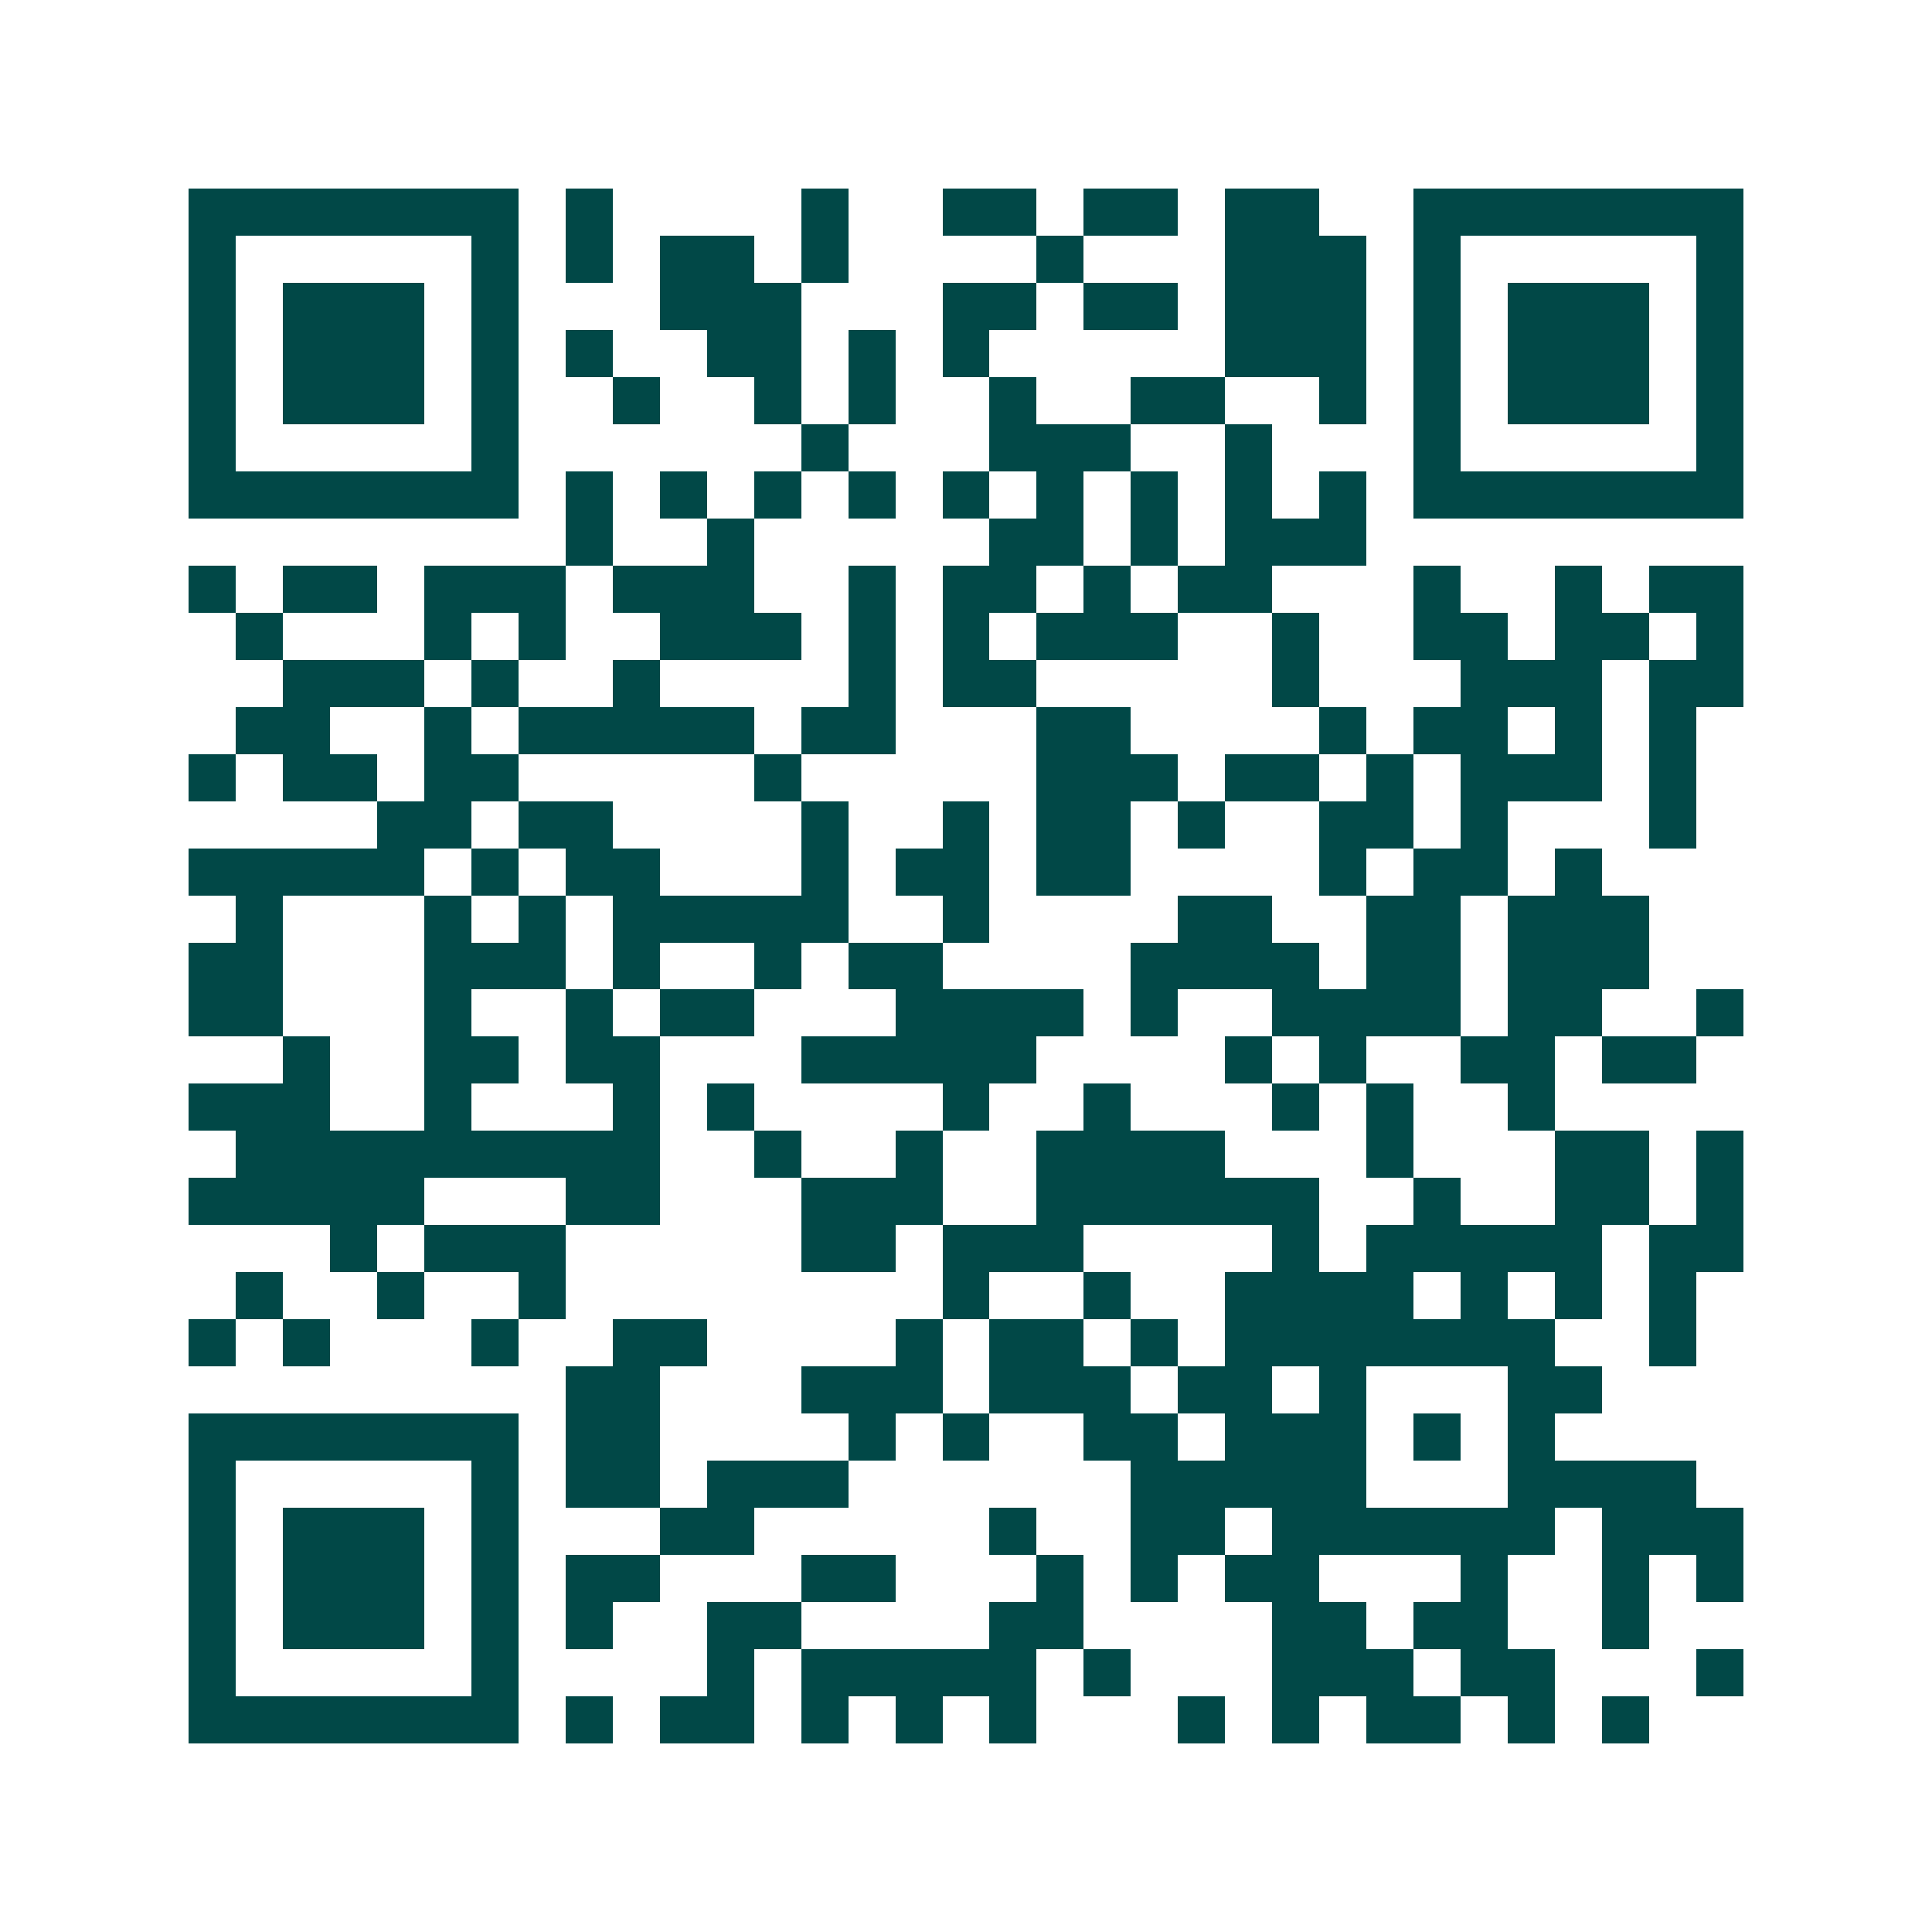 <svg xmlns="http://www.w3.org/2000/svg" width="200" height="200" viewBox="0 0 41 41" shape-rendering="crispEdges"><path fill="#ffffff" d="M0 0h41v41H0z"/><path stroke="#014847" d="M4 4.5h7m1 0h1m4 0h1m2 0h2m1 0h2m1 0h2m2 0h7M4 5.5h1m5 0h1m1 0h1m1 0h2m1 0h1m4 0h1m3 0h3m1 0h1m5 0h1M4 6.5h1m1 0h3m1 0h1m3 0h3m3 0h2m1 0h2m1 0h3m1 0h1m1 0h3m1 0h1M4 7.5h1m1 0h3m1 0h1m1 0h1m2 0h2m1 0h1m1 0h1m5 0h3m1 0h1m1 0h3m1 0h1M4 8.5h1m1 0h3m1 0h1m2 0h1m2 0h1m1 0h1m2 0h1m2 0h2m2 0h1m1 0h1m1 0h3m1 0h1M4 9.5h1m5 0h1m6 0h1m3 0h3m2 0h1m3 0h1m5 0h1M4 10.5h7m1 0h1m1 0h1m1 0h1m1 0h1m1 0h1m1 0h1m1 0h1m1 0h1m1 0h1m1 0h7M12 11.5h1m2 0h1m5 0h2m1 0h1m1 0h3M4 12.5h1m1 0h2m1 0h3m1 0h3m2 0h1m1 0h2m1 0h1m1 0h2m3 0h1m2 0h1m1 0h2M5 13.5h1m3 0h1m1 0h1m2 0h3m1 0h1m1 0h1m1 0h3m2 0h1m2 0h2m1 0h2m1 0h1M6 14.5h3m1 0h1m2 0h1m4 0h1m1 0h2m5 0h1m3 0h3m1 0h2M5 15.5h2m2 0h1m1 0h5m1 0h2m3 0h2m4 0h1m1 0h2m1 0h1m1 0h1M4 16.5h1m1 0h2m1 0h2m5 0h1m5 0h3m1 0h2m1 0h1m1 0h3m1 0h1M8 17.5h2m1 0h2m4 0h1m2 0h1m1 0h2m1 0h1m2 0h2m1 0h1m3 0h1M4 18.5h5m1 0h1m1 0h2m3 0h1m1 0h2m1 0h2m4 0h1m1 0h2m1 0h1M5 19.5h1m3 0h1m1 0h1m1 0h5m2 0h1m4 0h2m2 0h2m1 0h3M4 20.5h2m3 0h3m1 0h1m2 0h1m1 0h2m4 0h4m1 0h2m1 0h3M4 21.5h2m3 0h1m2 0h1m1 0h2m3 0h4m1 0h1m2 0h4m1 0h2m2 0h1M6 22.5h1m2 0h2m1 0h2m3 0h5m4 0h1m1 0h1m2 0h2m1 0h2M4 23.5h3m2 0h1m3 0h1m1 0h1m4 0h1m2 0h1m3 0h1m1 0h1m2 0h1M5 24.5h9m2 0h1m2 0h1m2 0h4m3 0h1m3 0h2m1 0h1M4 25.5h5m3 0h2m3 0h3m2 0h6m2 0h1m2 0h2m1 0h1M7 26.5h1m1 0h3m5 0h2m1 0h3m4 0h1m1 0h5m1 0h2M5 27.5h1m2 0h1m2 0h1m8 0h1m2 0h1m2 0h4m1 0h1m1 0h1m1 0h1M4 28.5h1m1 0h1m3 0h1m2 0h2m4 0h1m1 0h2m1 0h1m1 0h7m2 0h1M12 29.5h2m3 0h3m1 0h3m1 0h2m1 0h1m3 0h2M4 30.5h7m1 0h2m4 0h1m1 0h1m2 0h2m1 0h3m1 0h1m1 0h1M4 31.5h1m5 0h1m1 0h2m1 0h3m6 0h5m3 0h4M4 32.5h1m1 0h3m1 0h1m3 0h2m5 0h1m2 0h2m1 0h6m1 0h3M4 33.5h1m1 0h3m1 0h1m1 0h2m3 0h2m3 0h1m1 0h1m1 0h2m3 0h1m2 0h1m1 0h1M4 34.5h1m1 0h3m1 0h1m1 0h1m2 0h2m4 0h2m4 0h2m1 0h2m2 0h1M4 35.5h1m5 0h1m4 0h1m1 0h5m1 0h1m3 0h3m1 0h2m3 0h1M4 36.5h7m1 0h1m1 0h2m1 0h1m1 0h1m1 0h1m3 0h1m1 0h1m1 0h2m1 0h1m1 0h1"/></svg>
